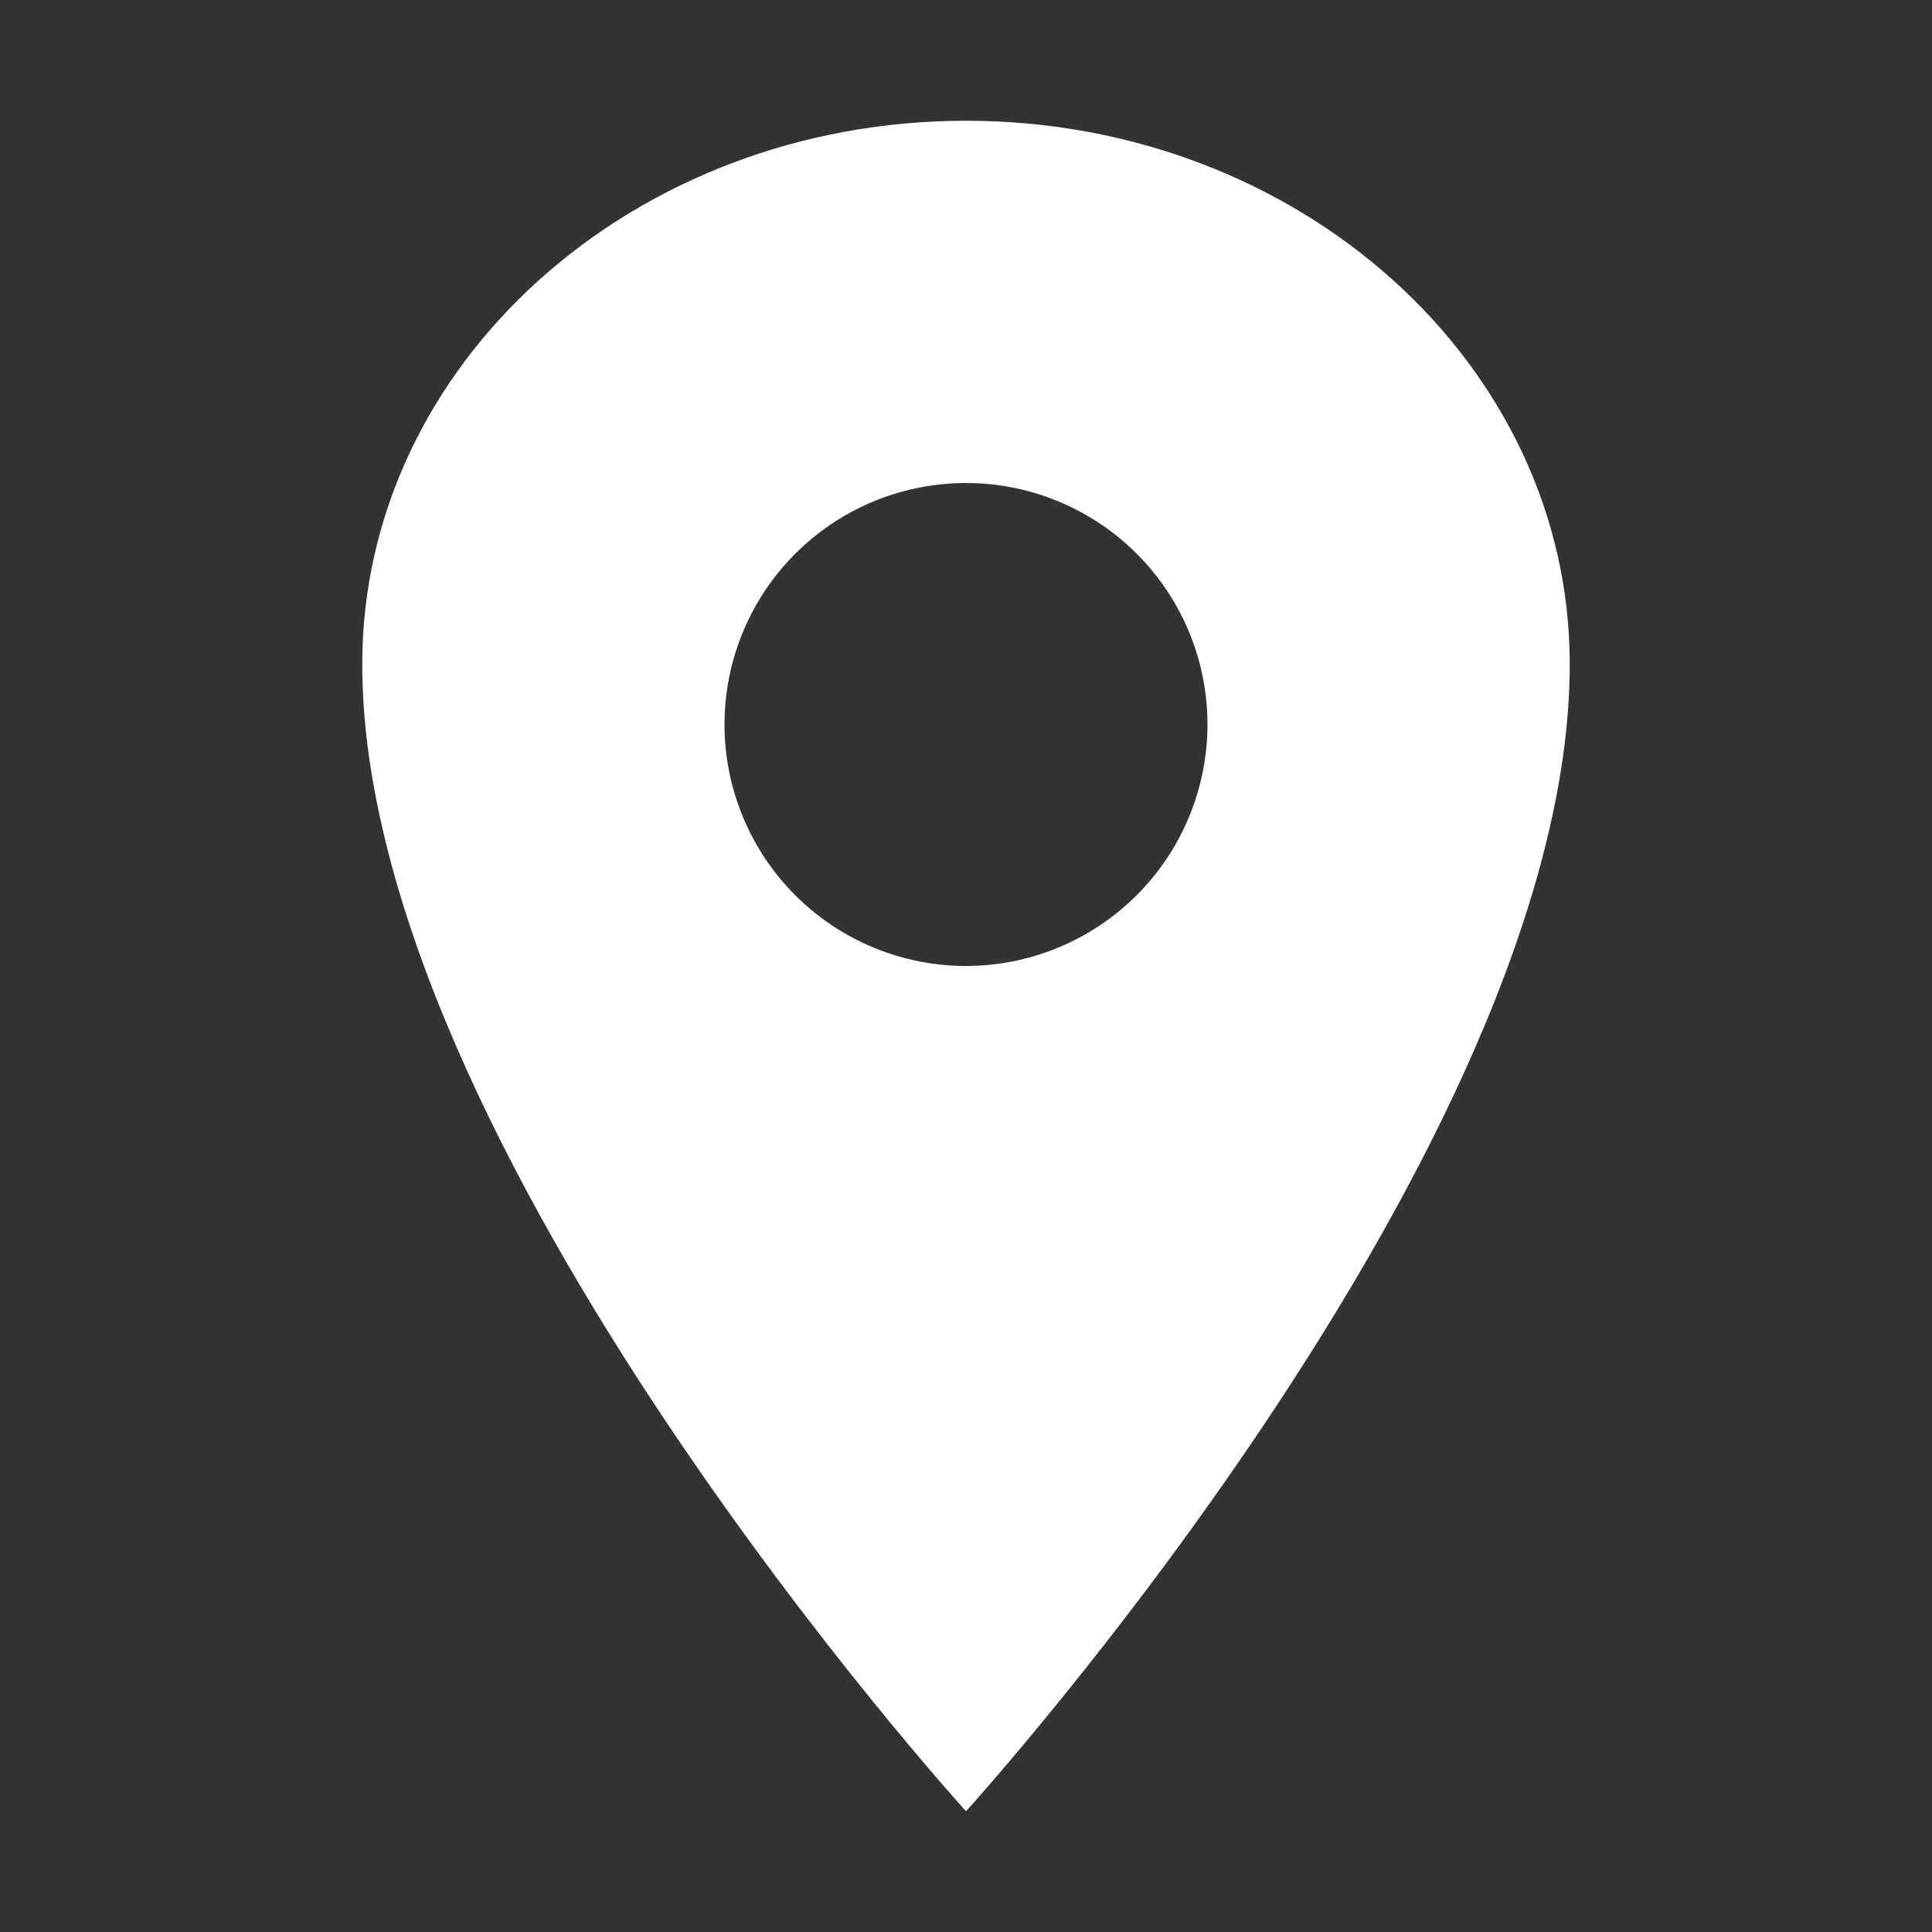 <svg width="42" height="42" viewBox="0 0 42 42" fill="none" xmlns="http://www.w3.org/2000/svg">
<rect x="0" y="0" width="42" height="42" fill="#333333" stroke="none"/>
<g id="ion:location-sharp">
<path id="Vector" d="M21 2.625C13.754 2.625 7.875 7.917 7.875 14.438C7.875 24.938 21 39.375 21 39.375C21 39.375 34.125 24.938 34.125 14.438C34.125 7.917 28.246 2.625 21 2.625ZM21 21C19.962 21 18.947 20.692 18.083 20.115C17.22 19.538 16.547 18.718 16.15 17.759C15.752 16.8 15.648 15.744 15.851 14.726C16.053 13.707 16.553 12.772 17.288 12.038C18.022 11.303 18.957 10.803 19.976 10.601C20.994 10.398 22.05 10.502 23.009 10.9C23.968 11.297 24.788 11.97 25.365 12.833C25.942 13.697 26.25 14.712 26.25 15.75C26.248 17.142 25.695 18.476 24.711 19.461C23.726 20.445 22.392 20.998 21 21Z" fill="white"/>
</g>
</svg>
